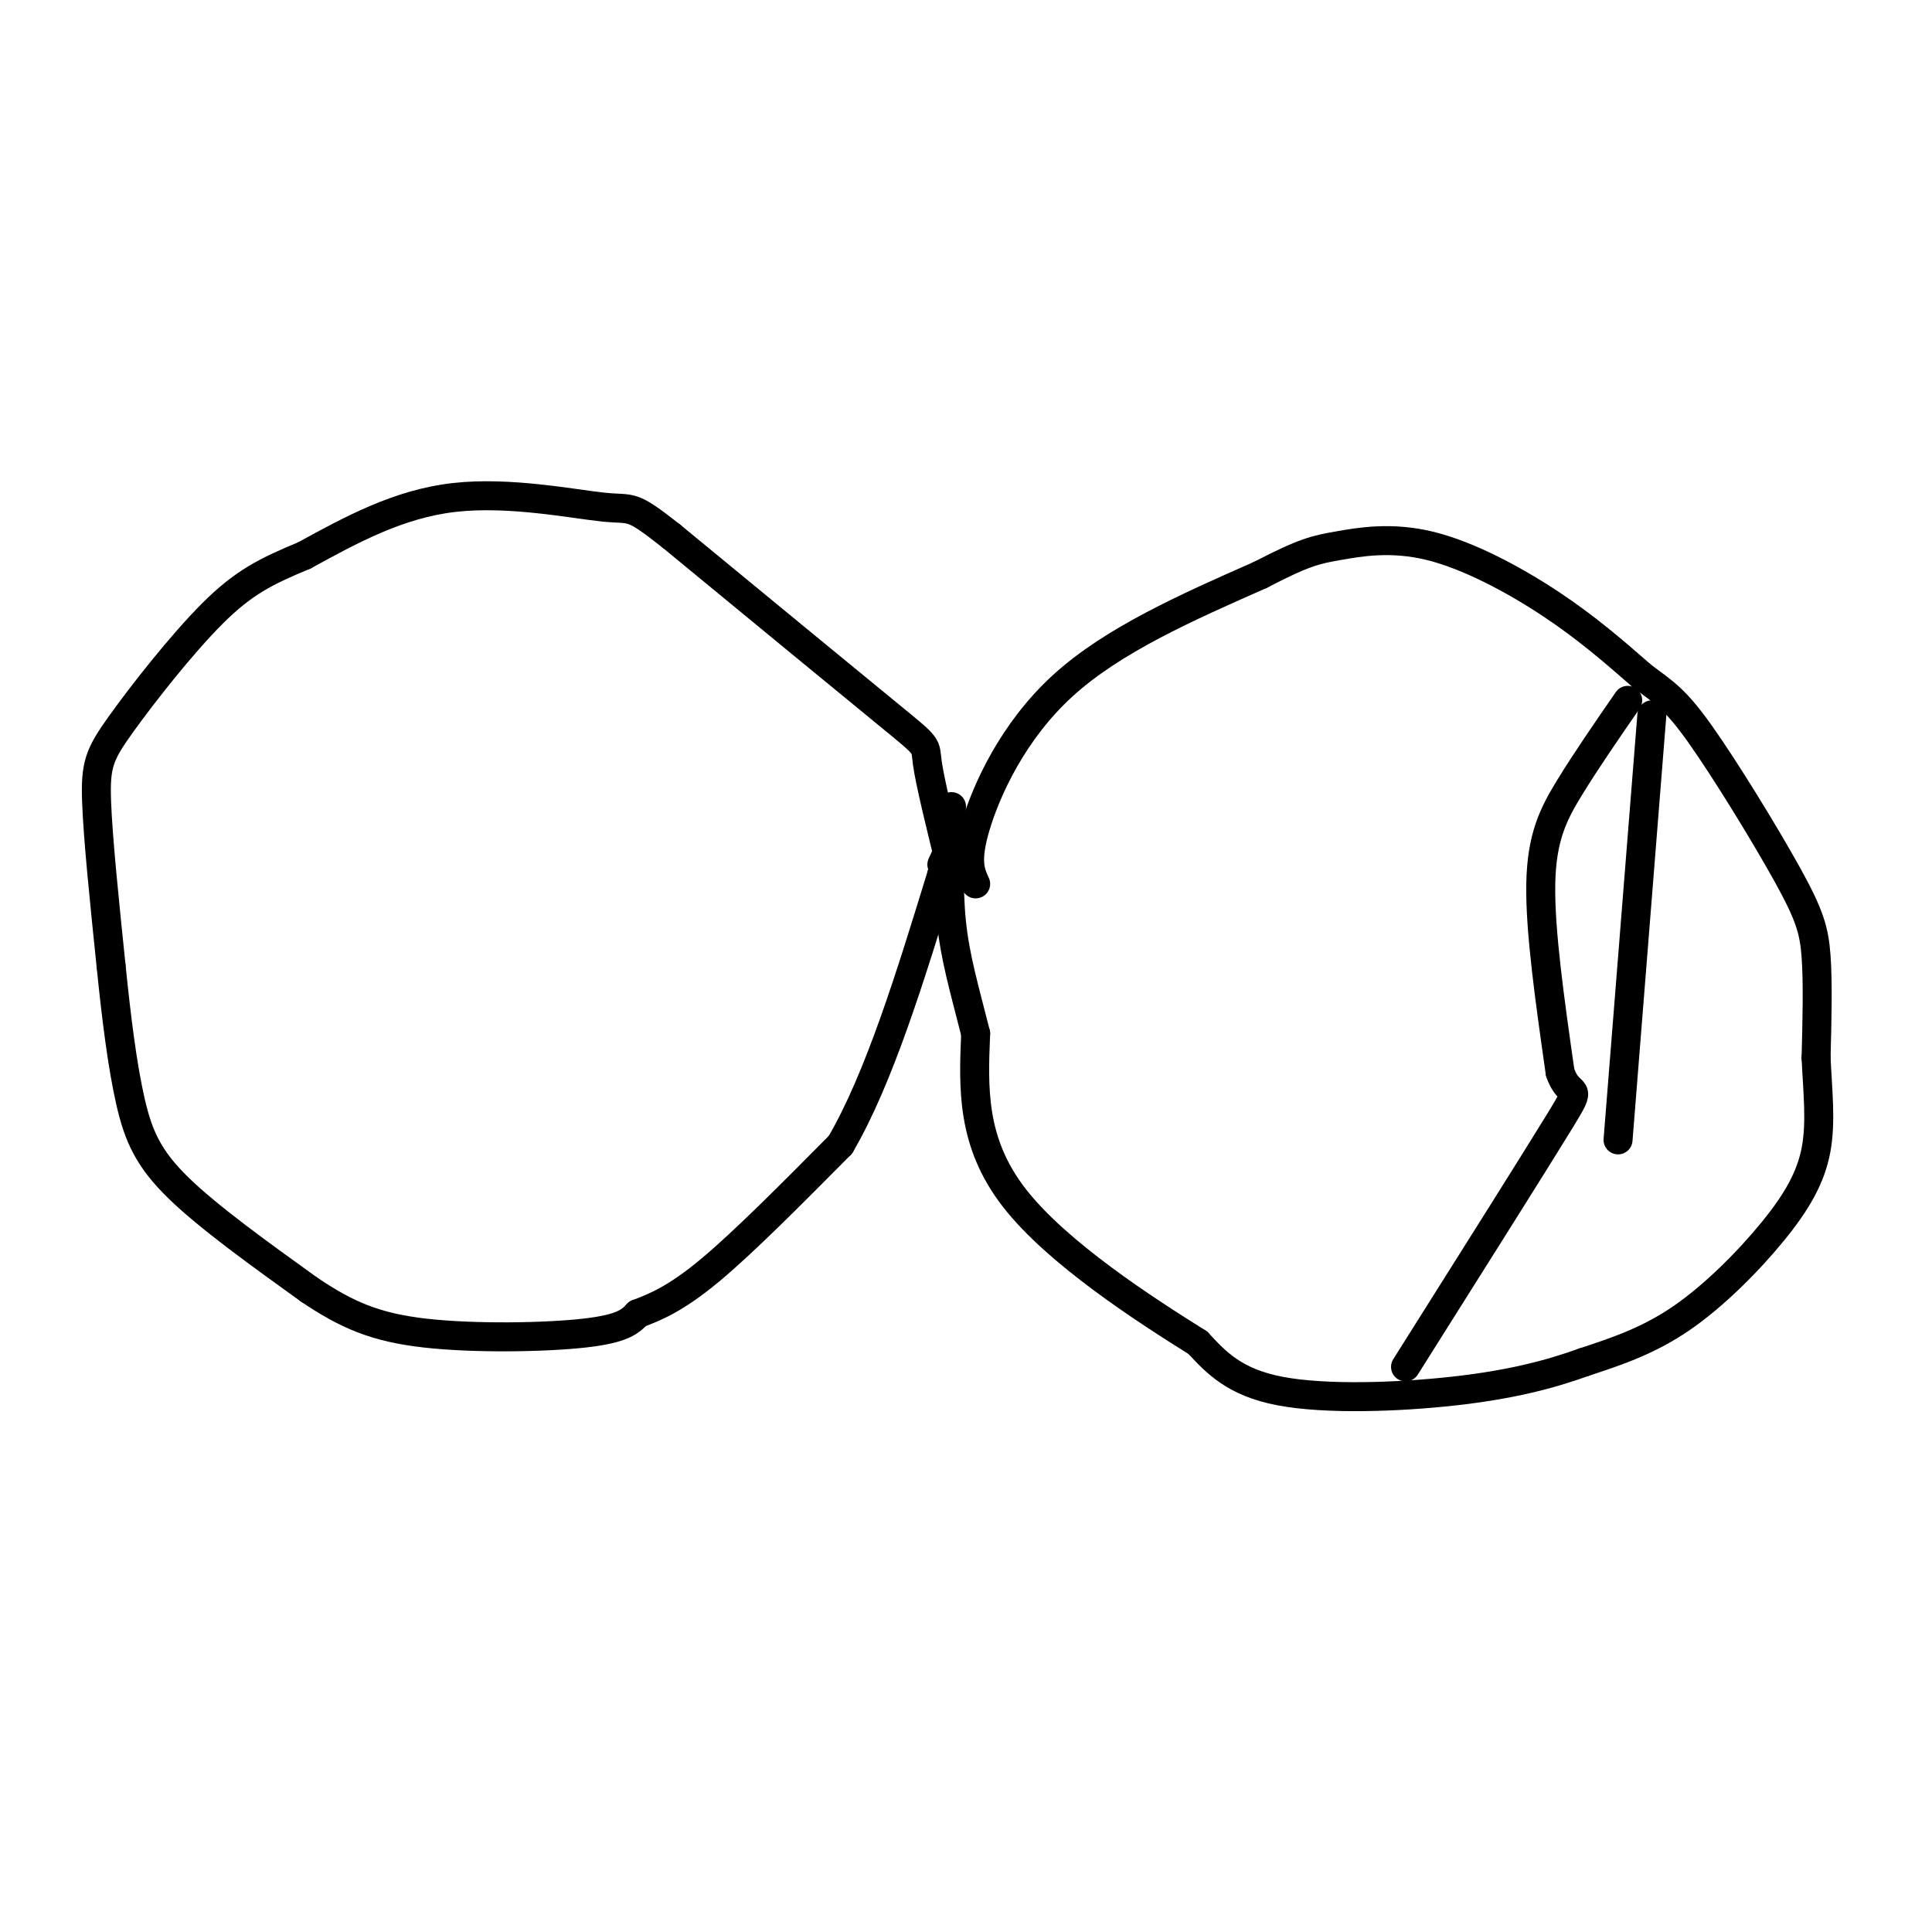 <svg viewBox='0 0 400 400' version='1.1' xmlns='http://www.w3.org/2000/svg' xmlns:xlink='http://www.w3.org/1999/xlink'><g fill='none' stroke='#000000' stroke-width='6' stroke-linecap='round' stroke-linejoin='round'><path d='M197,180c-2.222,-9.000 -4.444,-18.000 -5,-22c-0.556,-4.000 0.556,-3.000 -8,-10c-8.556,-7.000 -26.778,-22.000 -45,-37'/><path d='M139,111c-8.655,-6.821 -7.792,-5.375 -14,-6c-6.208,-0.625 -19.488,-3.321 -31,-2c-11.512,1.321 -21.256,6.661 -31,12'/><path d='M63,115c-8.037,3.327 -12.628,5.644 -19,12c-6.372,6.356 -14.523,16.750 -19,23c-4.477,6.250 -5.279,8.357 -5,16c0.279,7.643 1.640,20.821 3,34'/><path d='M23,200c1.095,10.774 2.333,20.708 4,28c1.667,7.292 3.762,11.940 10,18c6.238,6.060 16.619,13.530 27,21'/><path d='M64,267c7.774,5.238 13.708,7.833 24,9c10.292,1.167 24.940,0.905 33,0c8.060,-0.905 9.530,-2.452 11,-4'/><path d='M132,272c3.844,-1.467 7.956,-3.133 15,-9c7.044,-5.867 17.022,-15.933 27,-26'/><path d='M174,237c8.000,-13.667 14.500,-34.833 21,-56'/><path d='M195,181c3.500,-9.667 1.750,-5.833 0,-2'/><path d='M202,183c-1.089,-2.356 -2.178,-4.711 0,-12c2.178,-7.289 7.622,-19.511 18,-29c10.378,-9.489 25.689,-16.244 41,-23'/><path d='M261,119c9.153,-4.774 11.536,-5.207 16,-6c4.464,-0.793 11.010,-1.944 19,0c7.990,1.944 17.426,6.984 25,12c7.574,5.016 13.287,10.008 19,15'/><path d='M340,140c4.662,3.485 6.817,4.697 12,12c5.183,7.303 13.396,20.697 18,29c4.604,8.303 5.601,11.515 6,17c0.399,5.485 0.199,13.242 0,21'/><path d='M376,219c0.306,6.780 1.072,13.230 0,19c-1.072,5.770 -3.981,10.861 -9,17c-5.019,6.139 -12.148,13.325 -19,18c-6.852,4.675 -13.426,6.837 -20,9'/><path d='M328,282c-7.262,2.631 -15.417,4.708 -27,6c-11.583,1.292 -26.595,1.798 -36,0c-9.405,-1.798 -13.202,-5.899 -17,-10'/><path d='M248,278c-10.733,-6.711 -29.067,-18.489 -38,-30c-8.933,-11.511 -8.467,-22.756 -8,-34'/><path d='M202,214c-2.356,-9.333 -4.244,-15.667 -5,-23c-0.756,-7.333 -0.378,-15.667 0,-24'/><path d='M337,145c-4.311,6.244 -8.622,12.489 -12,18c-3.378,5.511 -5.822,10.289 -6,20c-0.178,9.711 1.911,24.356 4,39'/><path d='M323,222c2.044,6.022 5.156,1.578 0,10c-5.156,8.422 -18.578,29.711 -32,51'/><path d='M342,148c0.000,0.000 -7.000,88.000 -7,88'/></g>
</svg>